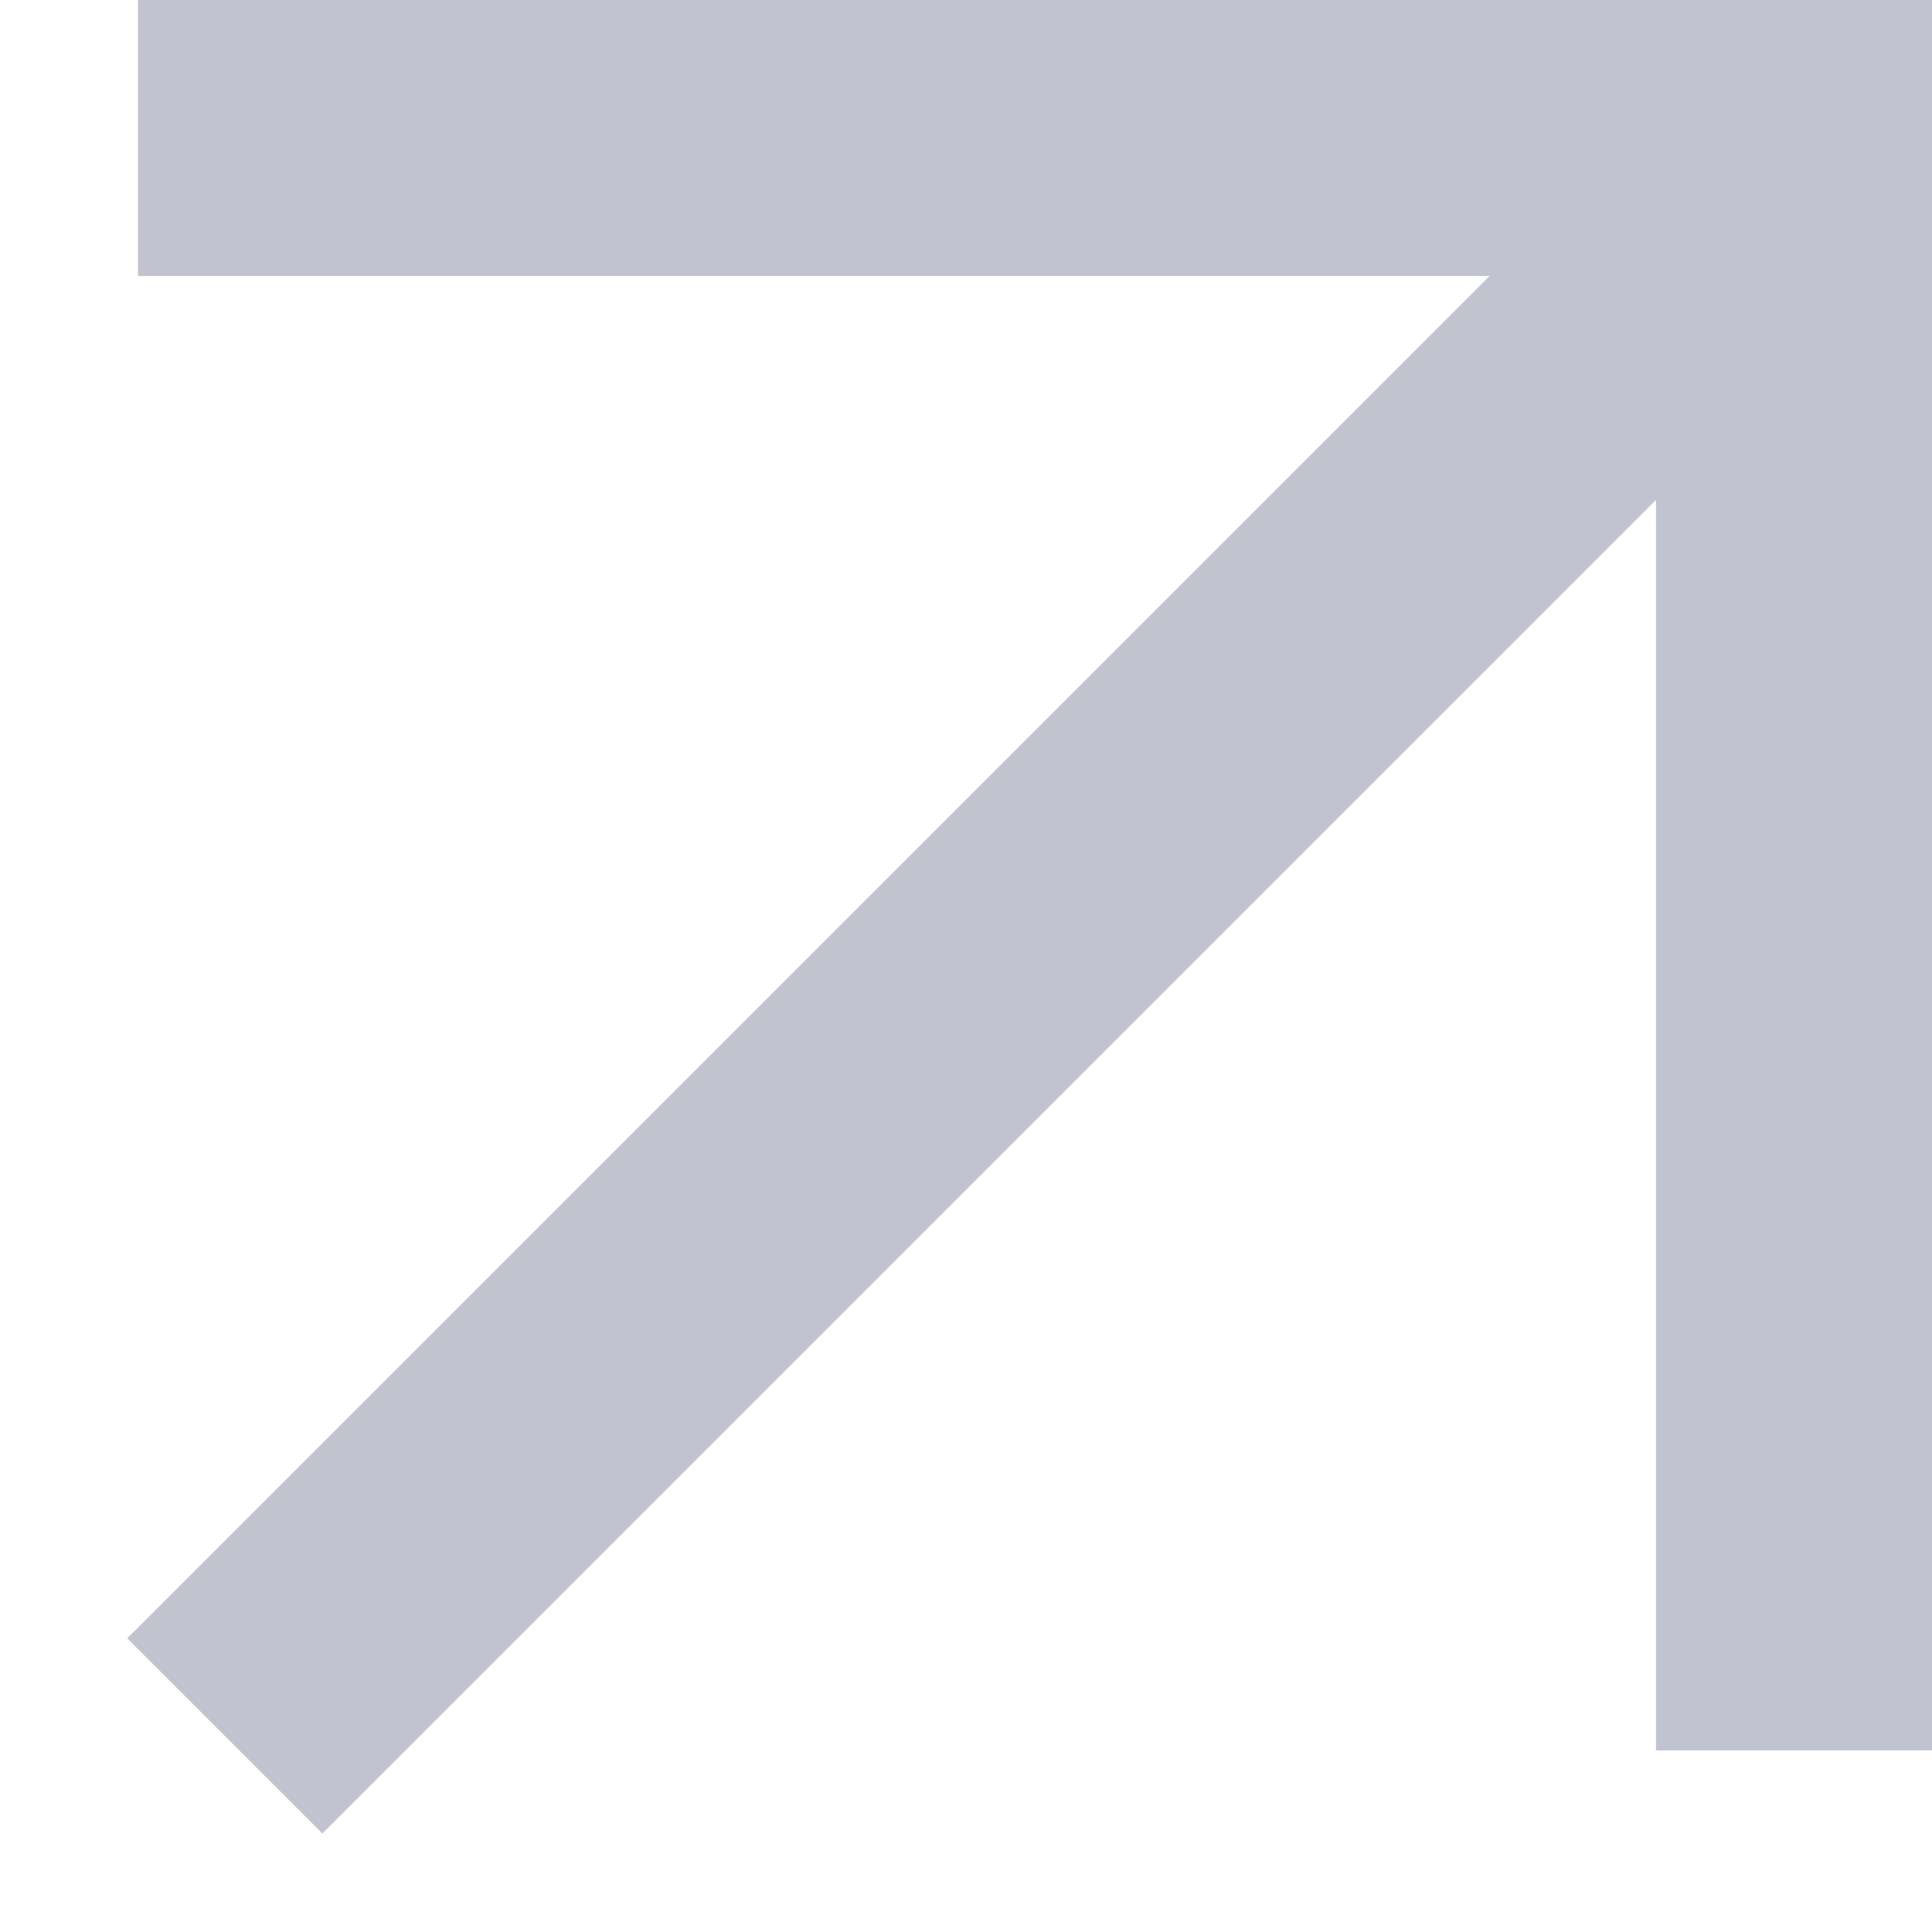 <?xml version="1.0" encoding="UTF-8"?> <svg xmlns="http://www.w3.org/2000/svg" width="14" height="14" viewBox="0 0 14 14" fill="none"> <g clip-path="url(#clip0_1559_221)"> <path d="M13 12.684V1H1" stroke="#C1C3CF" stroke-width="2"></path> <path d="M12.997 1.211L1.629 12.579" stroke="#C1C3CF" stroke-width="2"></path> </g> <defs> <clipPath id="clip0_1559_221"> <rect width="14" height="14" fill="white"></rect> </clipPath> </defs> </svg> 